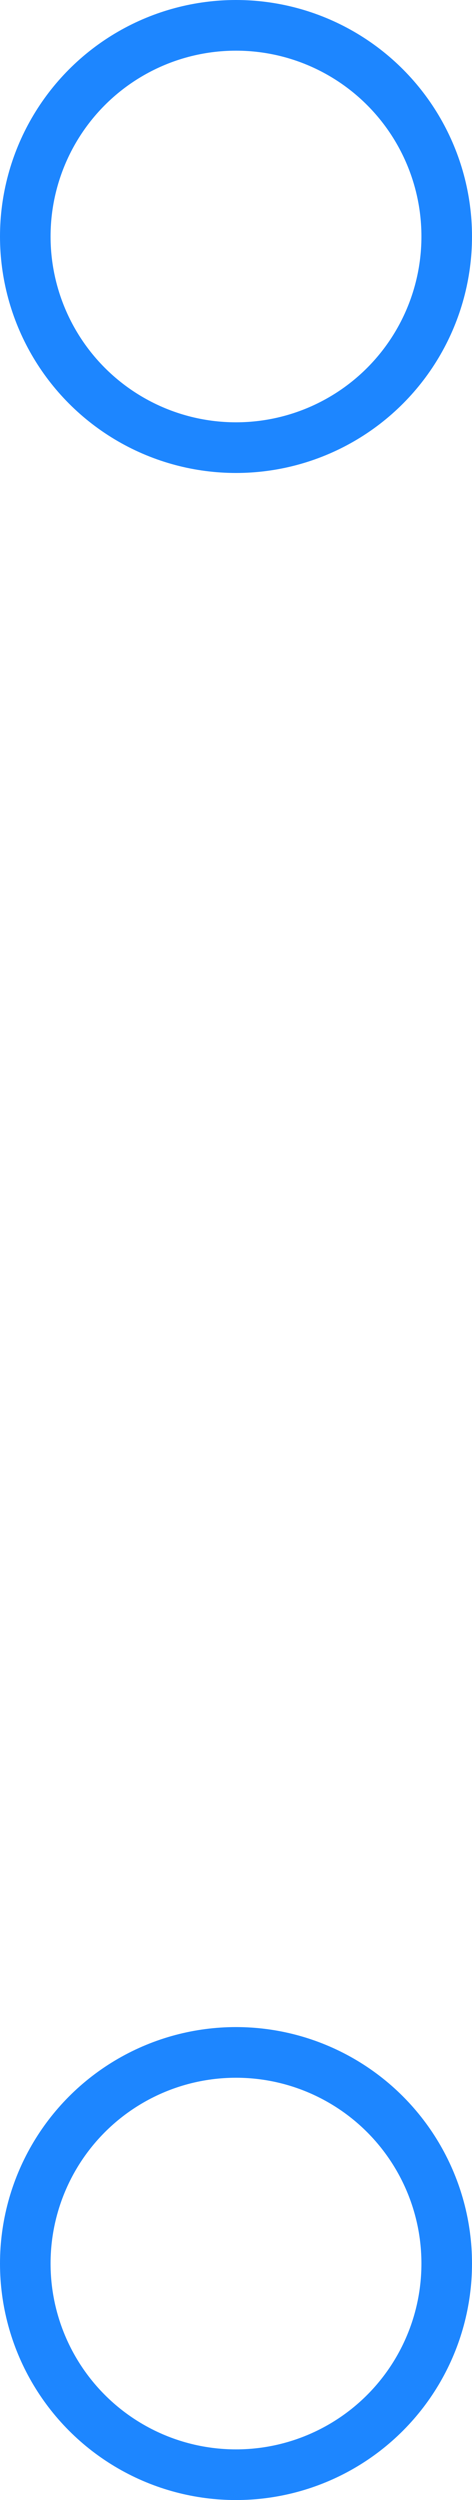 <?xml version="1.0" encoding="UTF-8"?> <svg xmlns="http://www.w3.org/2000/svg" width="14" height="74" viewBox="0 0 14 74" fill="none"><circle cx="7" cy="67" r="6.25" stroke="#1D86FF" stroke-width="1.5"></circle><circle cx="7" cy="7" r="6.25" stroke="#1D86FF" stroke-width="1.5"></circle></svg> 